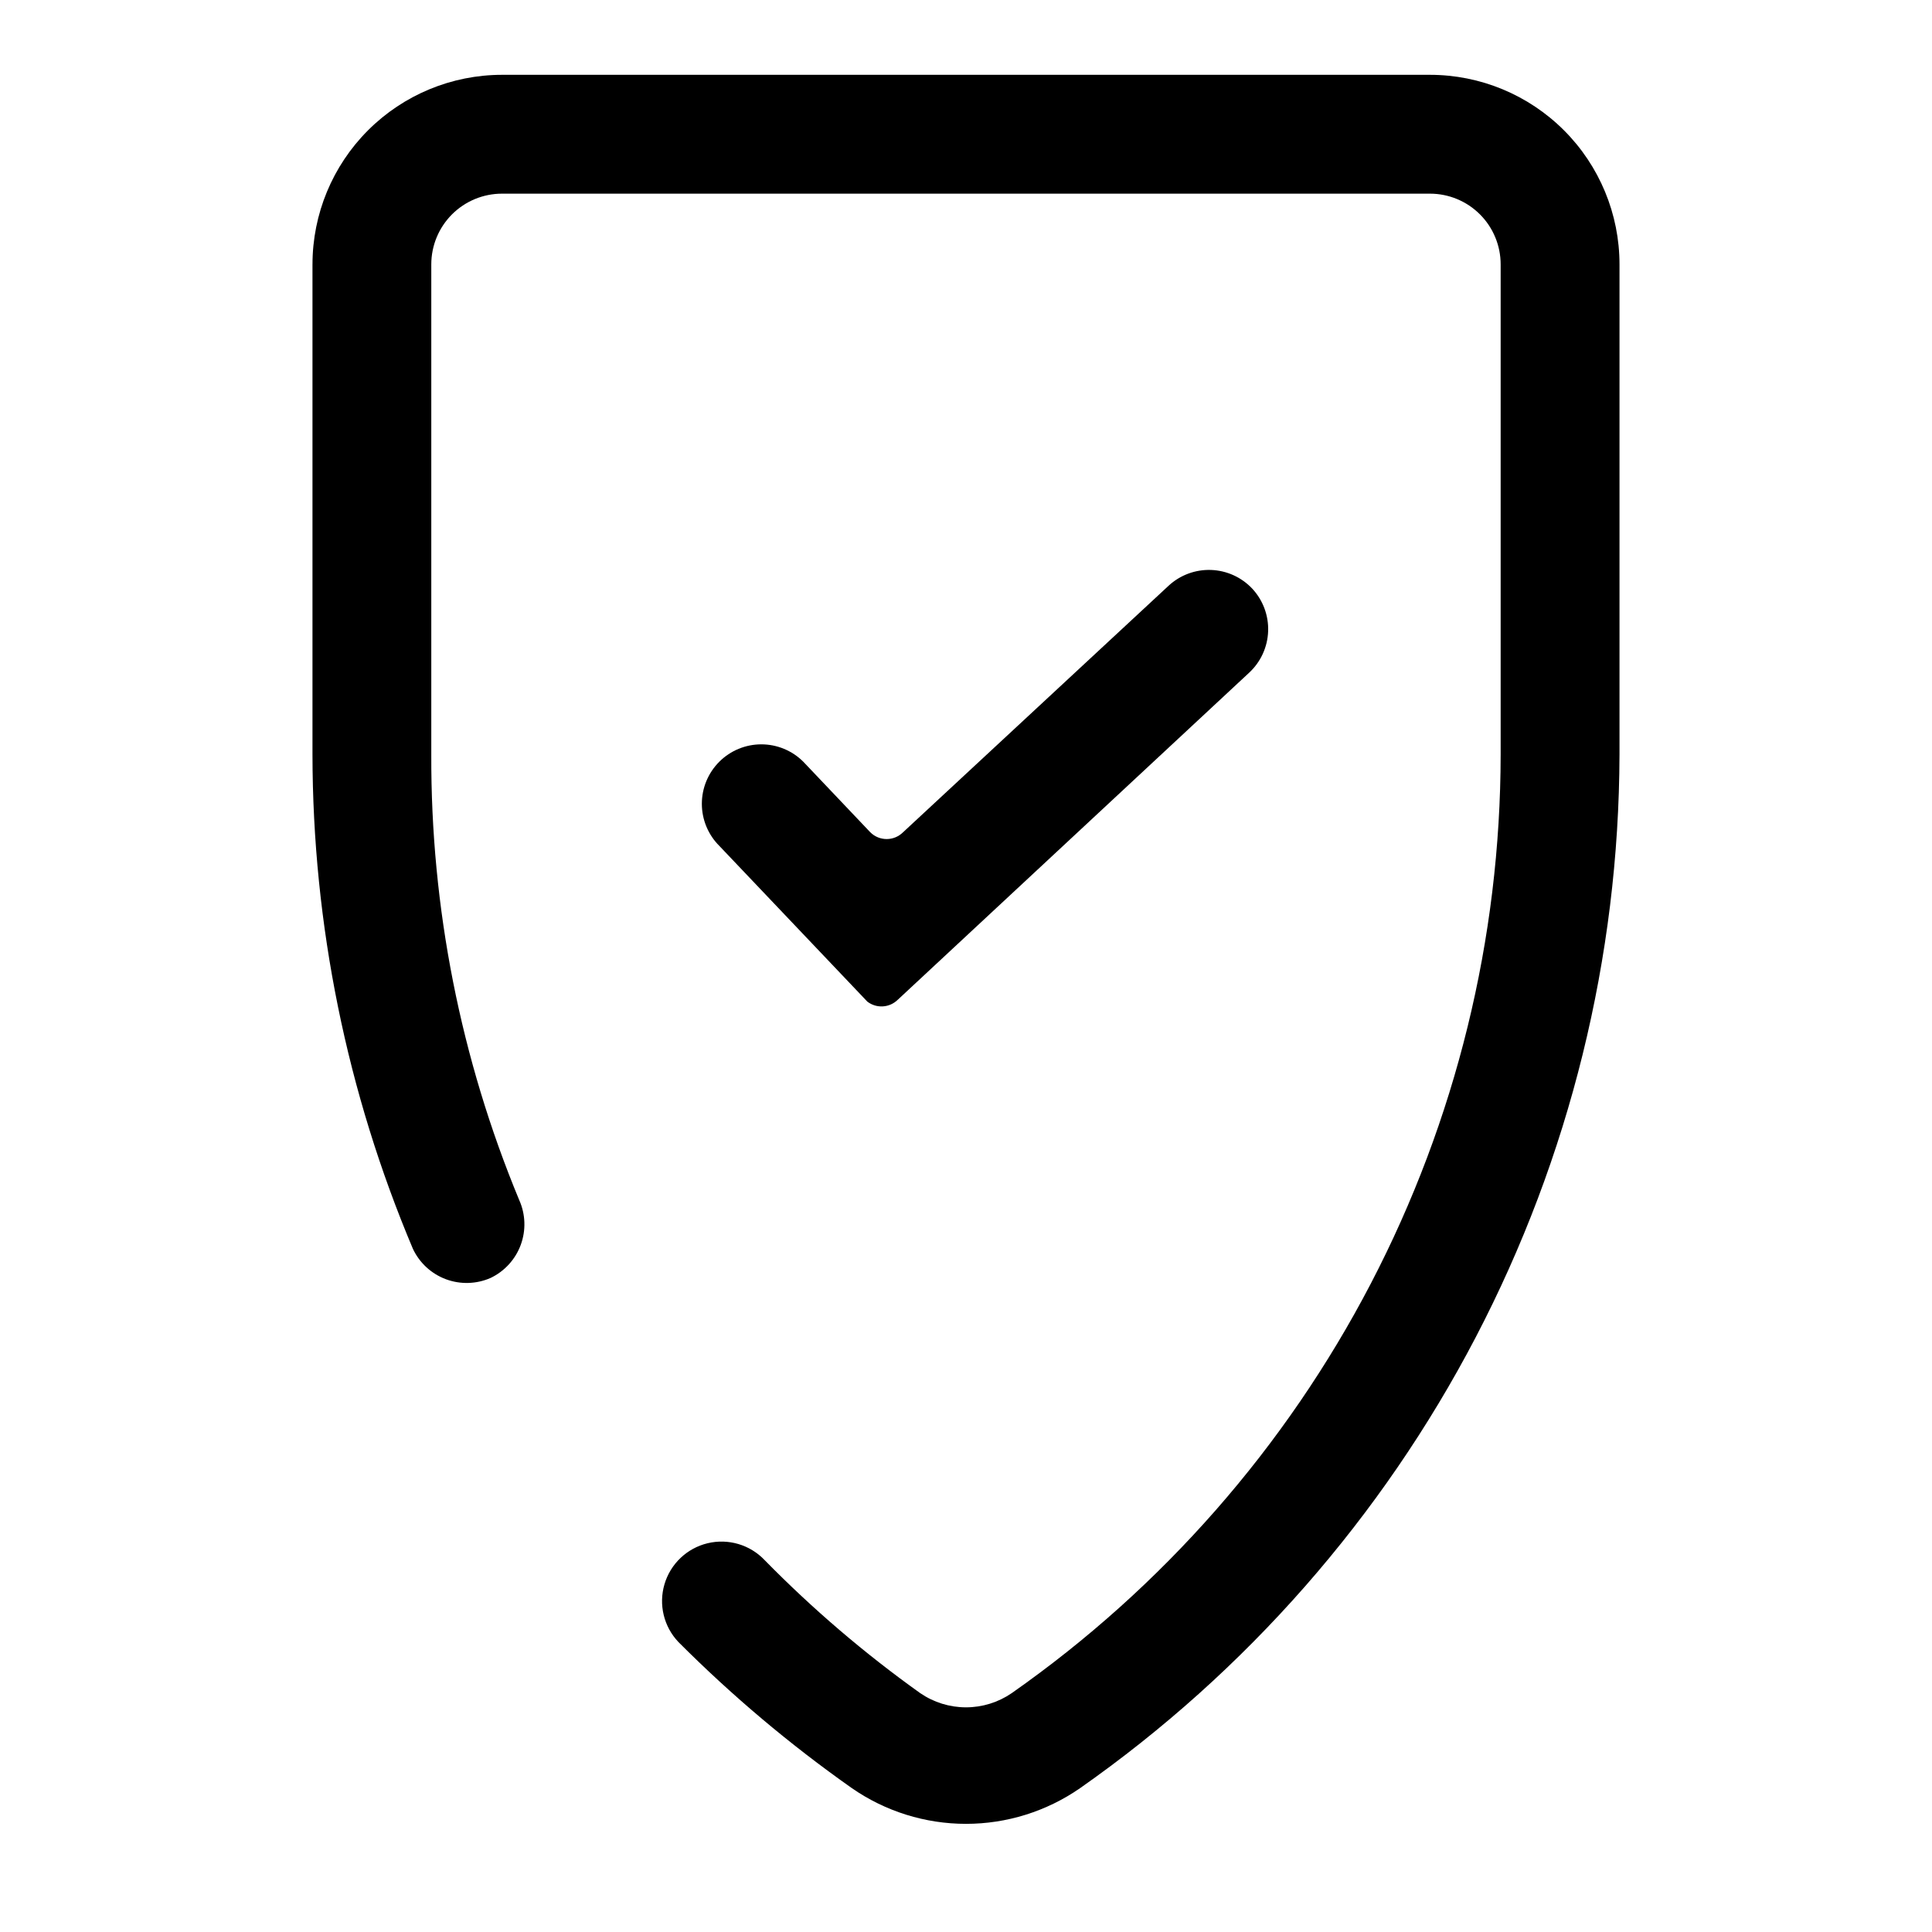 <?xml version="1.0" encoding="UTF-8"?>
<!-- Uploaded to: ICON Repo, www.svgrepo.com, Generator: ICON Repo Mixer Tools -->
<svg fill="#000000" width="800px" height="800px" version="1.1" viewBox="144 144 512 512" xmlns="http://www.w3.org/2000/svg">
 <g>
  <path d="m226.81 214.06v129.89c0.051 45 9.098 89.539 26.609 130.99 1.746 3.727 4.883 6.621 8.738 8.062 3.856 1.441 8.121 1.316 11.887-0.348 3.699-1.777 6.559-4.926 7.969-8.777 1.41-3.852 1.262-8.105-0.414-11.848-15.531-37.422-23.453-77.562-23.301-118.08v-129.89c0-4.969 1.977-9.734 5.488-13.25 3.516-3.512 8.281-5.488 13.25-5.488h245.92c4.969 0 9.734 1.977 13.246 5.488 3.516 3.516 5.488 8.281 5.488 13.25v129.89c-0.051 48.82-11.852 96.906-34.402 140.2-22.555 43.297-55.195 80.531-95.172 108.55-3.566 2.449-7.793 3.762-12.121 3.762s-8.555-1.312-12.125-3.762c-14.754-10.527-28.555-22.328-41.25-35.27-3.879-4.078-9.641-5.773-15.113-4.453-5.473 1.324-9.824 5.465-11.414 10.863-1.594 5.402-0.18 11.238 3.699 15.316 14.18 14.215 29.562 27.172 45.973 38.73 8.879 6.156 19.426 9.453 30.23 9.453 10.801 0 21.348-3.297 30.227-9.453 44.031-30.871 80-71.871 104.88-119.54 24.879-47.676 37.938-100.63 38.082-154.4v-129.89c0-13.32-5.293-26.098-14.711-35.516-9.418-9.418-22.191-14.711-35.512-14.711h-245.92c-13.32 0-26.098 5.293-35.516 14.711-9.418 9.418-14.711 22.195-14.711 35.516z"/>
  <path d="m381.89 408.97 93.203-86.75c3.039-2.844 4.828-6.777 4.977-10.938 0.148-4.16-1.359-8.207-4.188-11.262-2.848-3.039-6.777-4.828-10.938-4.977-4.16-0.148-8.211 1.359-11.262 4.191l-70.375 65.336h-0.004c-2.394 2.383-6.262 2.383-8.656 0l-17.789-18.734h-0.004c-2.949-2.934-6.941-4.578-11.098-4.578-4.16 0-8.152 1.645-11.102 4.578-2.981 2.957-4.656 6.981-4.656 11.176 0 4.199 1.676 8.223 4.656 11.18l39.203 41.25c2.422 1.859 5.844 1.66 8.031-0.473z"/>
 </g>
</svg>